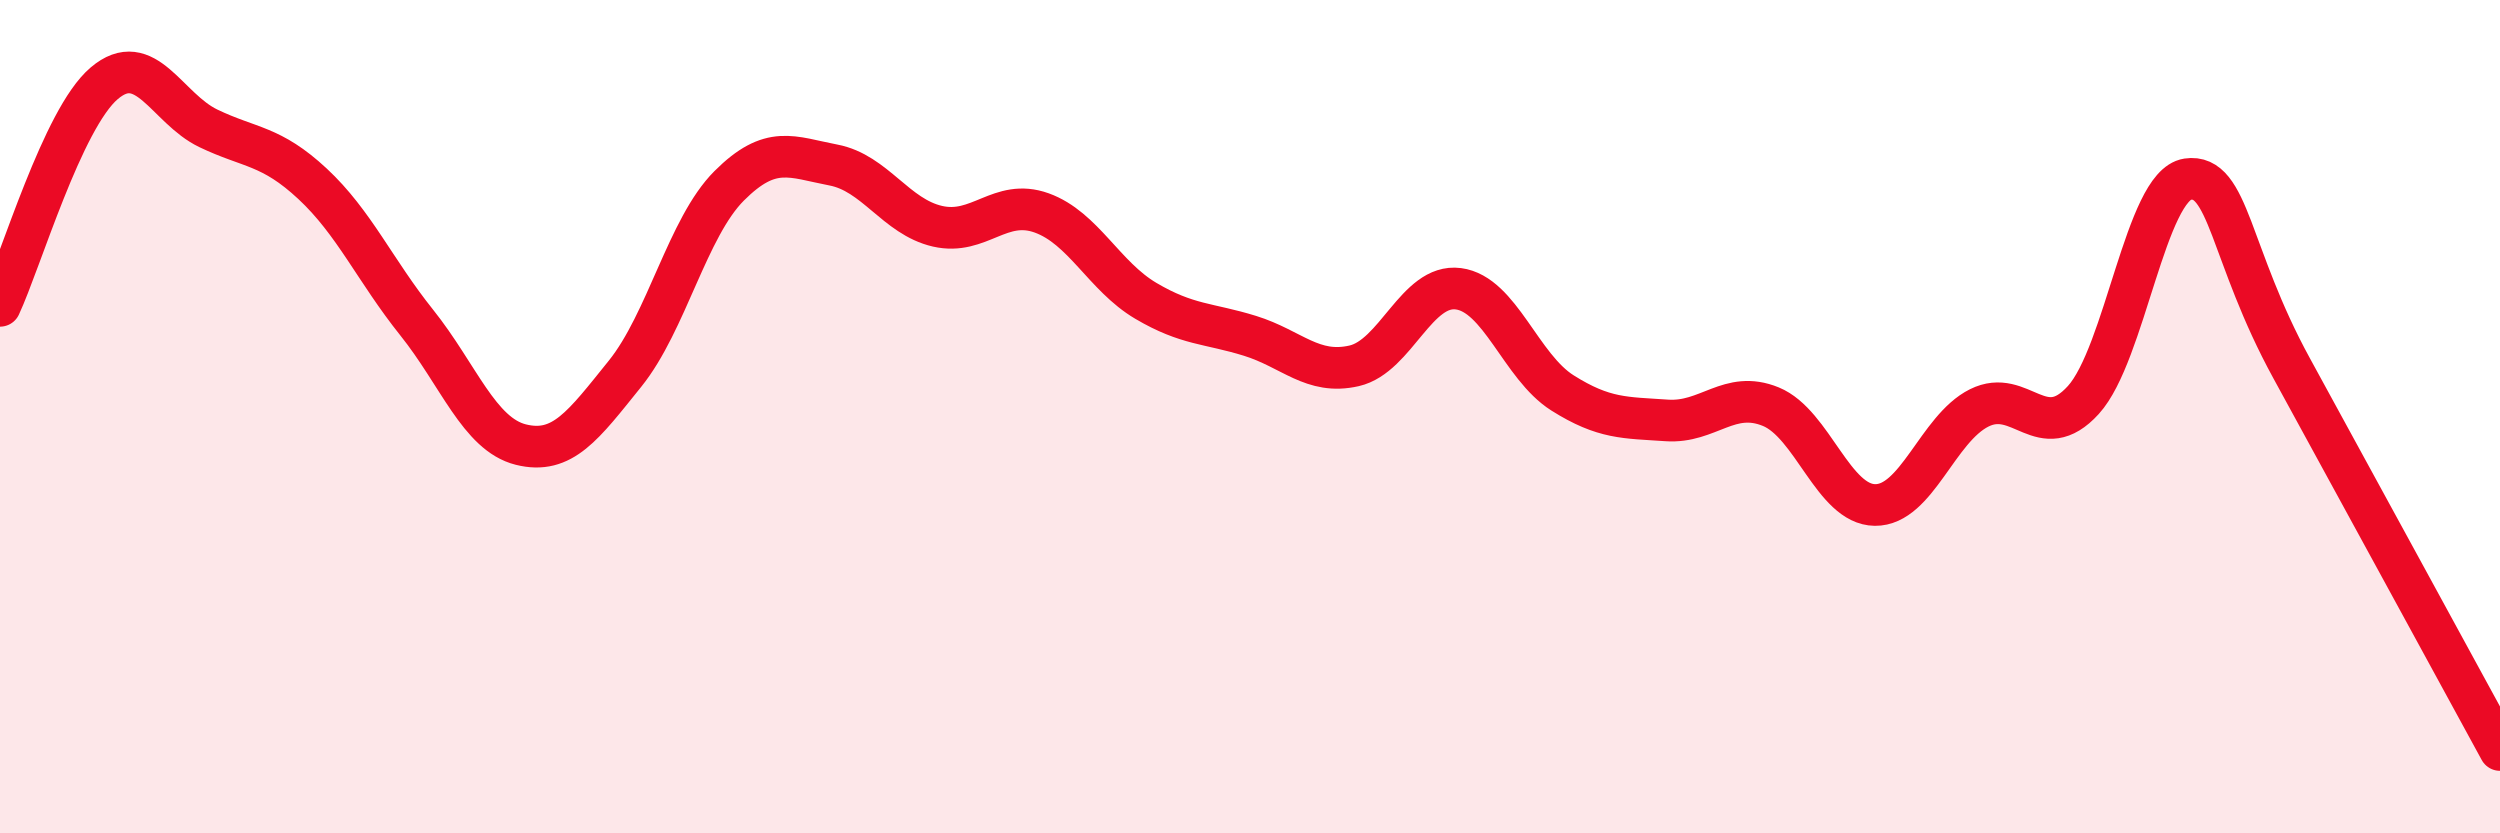 
    <svg width="60" height="20" viewBox="0 0 60 20" xmlns="http://www.w3.org/2000/svg">
      <path
        d="M 0,7.34 C 0.5,6.27 1.5,2.85 2.5,2 C 3.5,1.15 4,2.6 5,3.08 C 6,3.56 6.5,3.48 7.5,4.41 C 8.5,5.34 9,6.49 10,7.74 C 11,8.99 11.5,10.42 12.5,10.67 C 13.5,10.92 14,10.21 15,8.97 C 16,7.73 16.5,5.46 17.5,4.46 C 18.5,3.46 19,3.77 20,3.96 C 21,4.15 21.5,5.2 22.5,5.43 C 23.5,5.66 24,4.75 25,5.11 C 26,5.47 26.5,6.63 27.5,7.22 C 28.5,7.81 29,7.75 30,8.06 C 31,8.37 31.5,9.01 32.5,8.78 C 33.5,8.55 34,6.8 35,6.93 C 36,7.06 36.5,8.8 37.5,9.43 C 38.5,10.06 39,10.02 40,10.09 C 41,10.16 41.5,9.35 42.5,9.76 C 43.5,10.17 44,12.11 45,12.12 C 46,12.13 46.5,10.29 47.5,9.79 C 48.5,9.29 49,10.7 50,9.6 C 51,8.5 51.5,4.45 52.5,4.3 C 53.5,4.15 53.5,6.1 55,8.84 C 56.5,11.58 59,16.17 60,18L60 20L0 20Z"
        fill="#EB0A25"
        opacity="0.1"
        stroke-linecap="round"
        stroke-linejoin="round"
      />
      <path
        d="M 0,7.34 C 0.5,6.27 1.5,2.85 2.5,2 C 3.5,1.15 4,2.6 5,3.08 C 6,3.56 6.5,3.48 7.5,4.41 C 8.5,5.34 9,6.49 10,7.74 C 11,8.99 11.5,10.42 12.5,10.67 C 13.5,10.92 14,10.21 15,8.97 C 16,7.73 16.5,5.46 17.5,4.46 C 18.5,3.46 19,3.77 20,3.96 C 21,4.15 21.5,5.2 22.5,5.43 C 23.5,5.66 24,4.75 25,5.11 C 26,5.47 26.5,6.63 27.5,7.22 C 28.5,7.81 29,7.75 30,8.06 C 31,8.37 31.5,9.01 32.5,8.78 C 33.5,8.55 34,6.8 35,6.93 C 36,7.06 36.5,8.8 37.5,9.43 C 38.5,10.06 39,10.02 40,10.09 C 41,10.16 41.5,9.35 42.5,9.76 C 43.5,10.17 44,12.11 45,12.12 C 46,12.13 46.5,10.29 47.5,9.79 C 48.5,9.29 49,10.7 50,9.6 C 51,8.5 51.5,4.45 52.5,4.3 C 53.5,4.15 53.5,6.1 55,8.84 C 56.5,11.58 59,16.17 60,18"
        stroke="#EB0A25"
        stroke-width="1"
        fill="none"
        stroke-linecap="round"
        stroke-linejoin="round"
      />
    </svg>
  